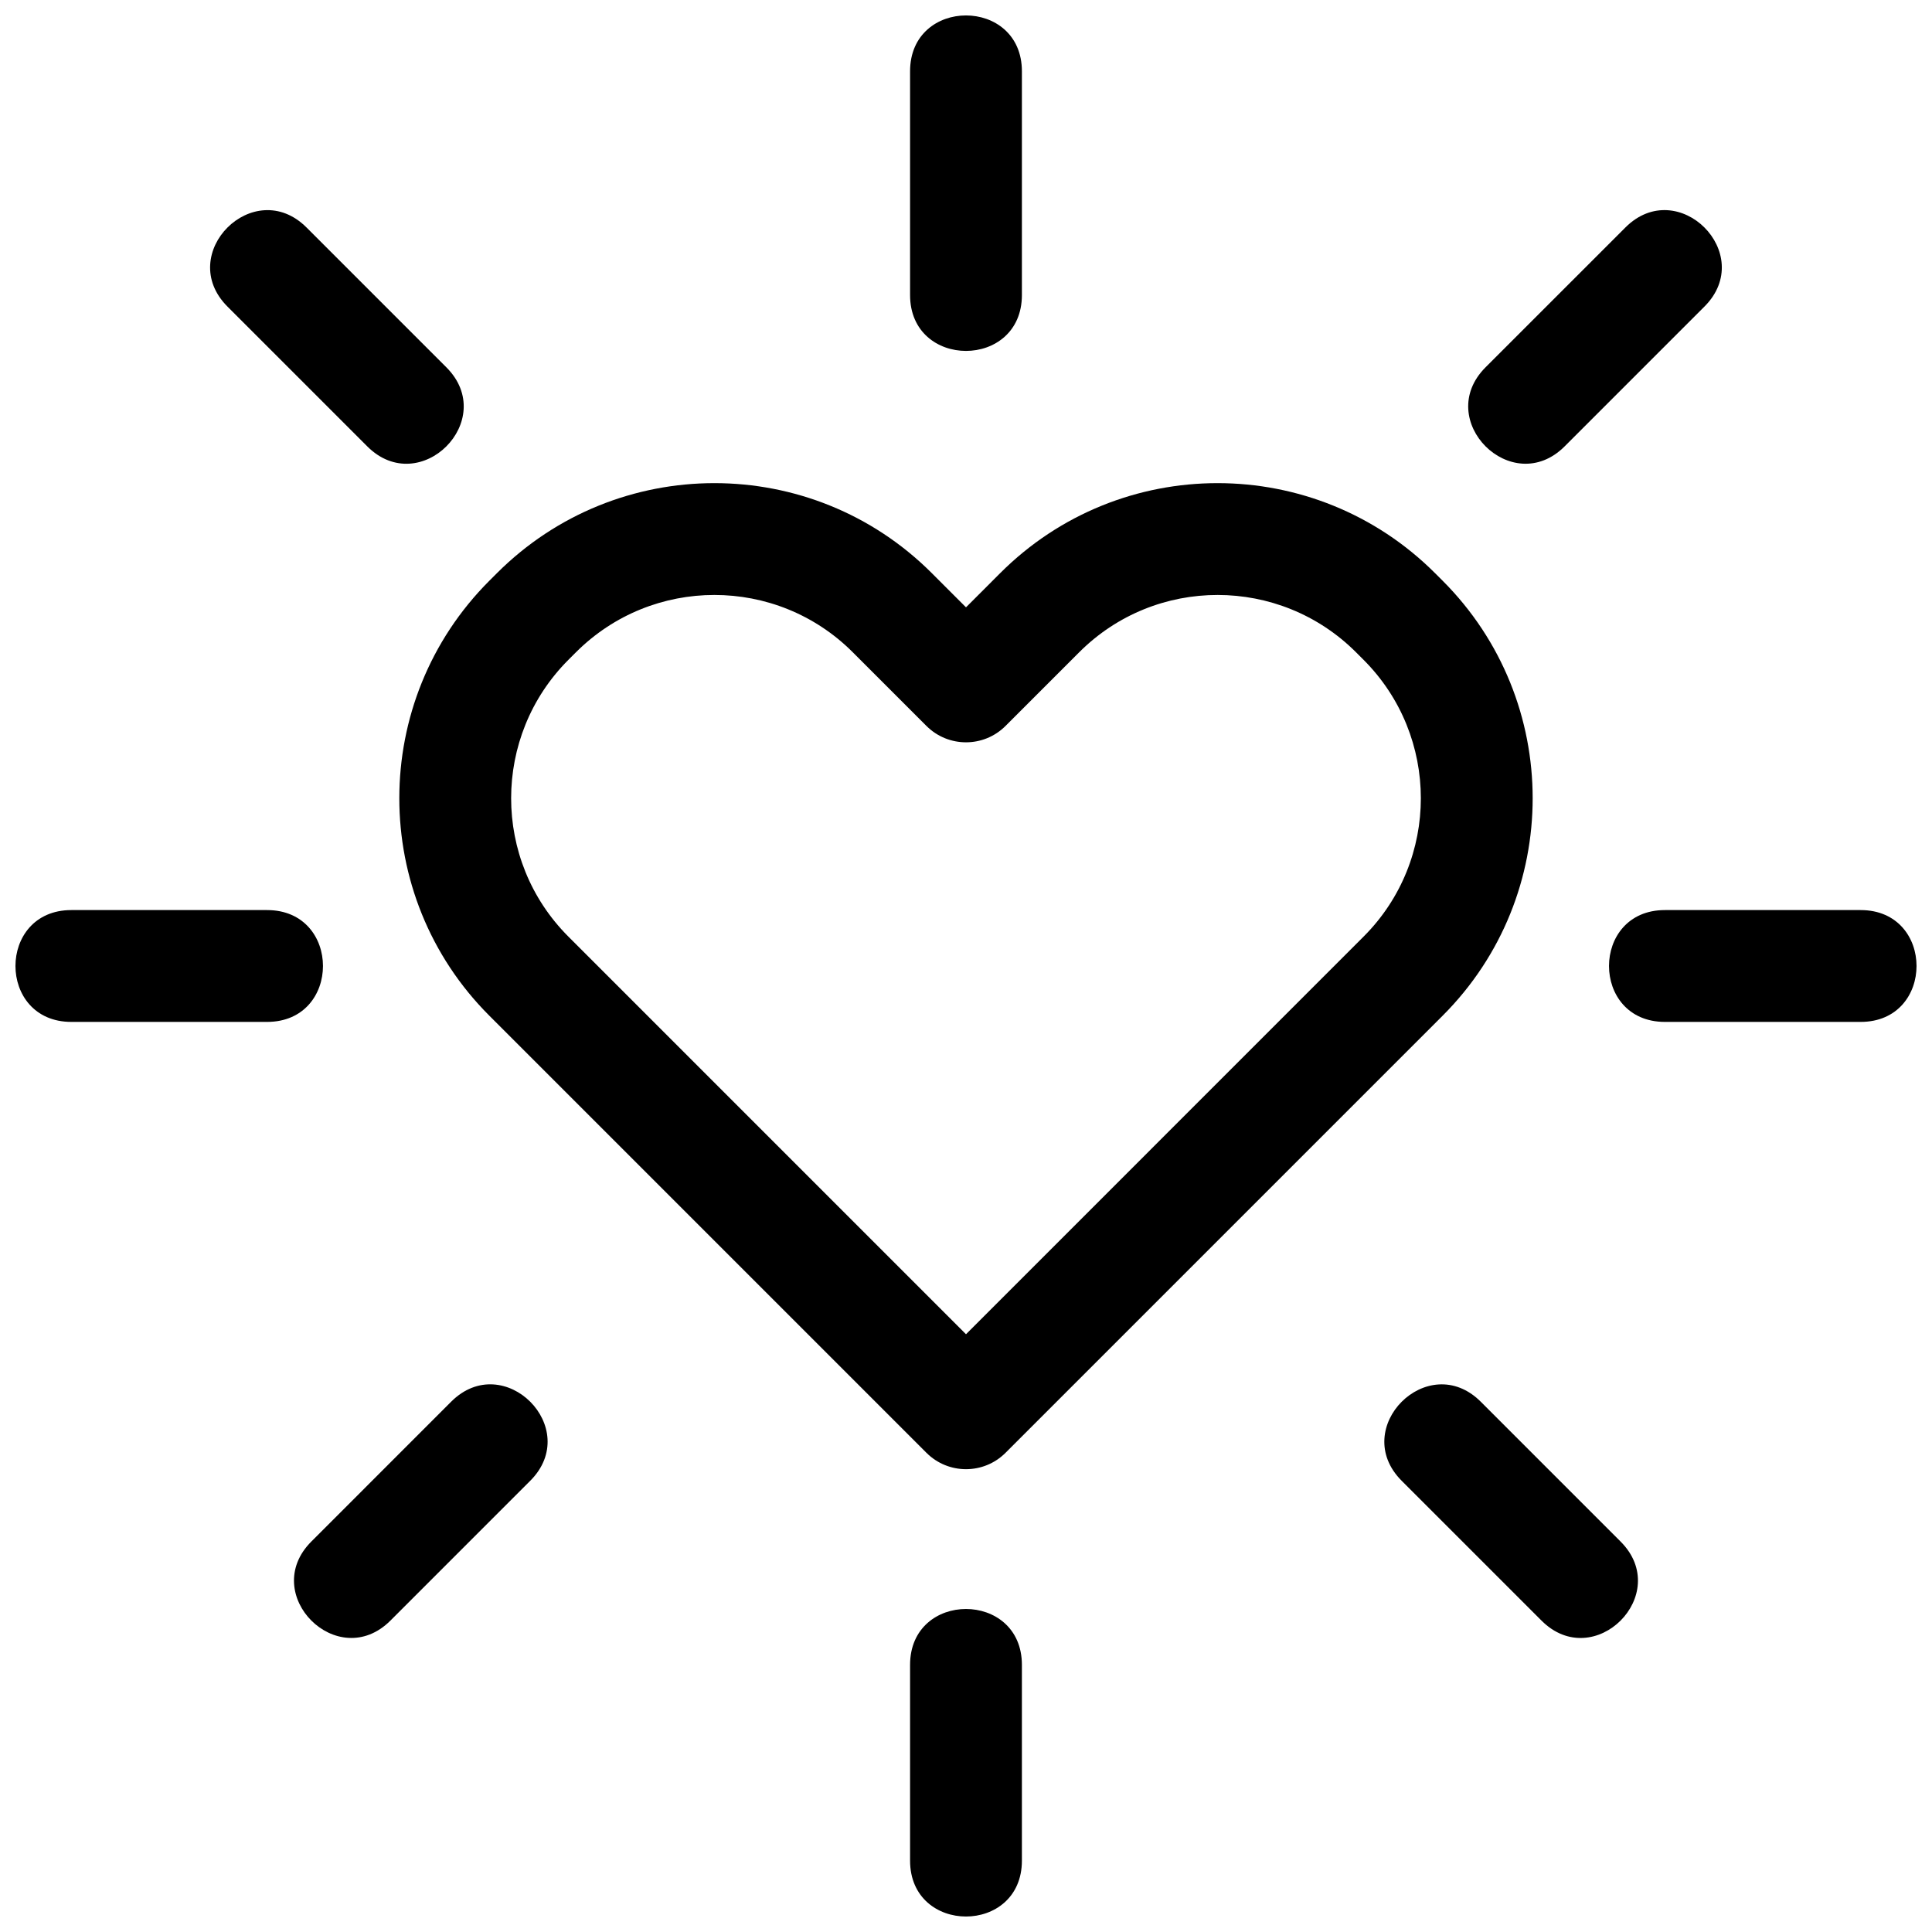 <?xml version="1.0" encoding="UTF-8"?>
<!-- Uploaded to: ICON Repo, www.svgrepo.com, Generator: ICON Repo Mixer Tools -->
<svg width="800px" height="800px" version="1.1" viewBox="144 144 512 512" xmlns="http://www.w3.org/2000/svg">
 <defs>
  <clipPath id="a">
   <path d="m148.09 148.09h503.81v503.81h-503.81z"/>
  </clipPath>
 </defs>
 <g clip-path="url(#a)">
  <path d="m390.94 295.89c-31.82-31.82-83.449-31.797-115.27 0.027l-1.973 1.973c-31.828 31.828-31.828 83.473-0.027 115.27l115.85 115.85c5.789 5.785 15.172 5.785 20.957 0l115.85-115.85c31.801-31.801 31.801-83.445-0.023-115.27l-1.977-1.973c-31.824-31.824-83.453-31.848-115.27-0.027l-9.055 9.059zm-96.316 96.316c-20.23-20.227-20.227-53.105 0.023-73.359l1.977-1.977c20.254-20.254 53.117-20.266 73.359-0.023l19.535 19.535c5.789 5.785 15.172 5.785 20.957 0l19.535-19.535c20.242-20.242 53.105-20.23 73.359 0.023l1.977 1.977c20.254 20.254 20.254 53.133 0.023 73.359l-105.37 105.38zm120.19-229.3c0-19.754-29.637-19.754-29.637 0v59.273c0 19.758 29.637 19.758 29.637 0zm0 422.31c0-19.758-29.637-19.758-29.637 0v51.863c0 19.758 29.637 19.758 29.637 0zm180.88-359.97c13.973-13.973-6.984-34.93-20.953-20.957l-37.047 37.043c-13.969 13.973 6.984 34.926 20.957 20.957zm-311.18 311.18c13.973-13.973-6.984-34.926-20.957-20.957l-37.043 37.047c-13.969 13.969 6.984 34.926 20.957 20.953zm-59.27-332.13c-13.973-13.973-34.93 6.984-20.957 20.957l37.043 37.043c13.973 13.969 34.926-6.984 20.957-20.957zm311.18 311.18c-13.973-13.969-34.926 6.984-20.957 20.957l37.047 37.043c13.969 13.973 34.926-6.984 20.953-20.953zm100.66-100.66c19.758 0 19.758-29.637 0-29.637h-51.863c-19.758 0-19.758 29.637 0 29.637zm-422.31 0c19.758 0 19.758-29.637 0-29.637h-51.863c-19.754 0-19.754 29.637 0 29.637z" fill-rule="evenodd"/>
 </g>
</svg>